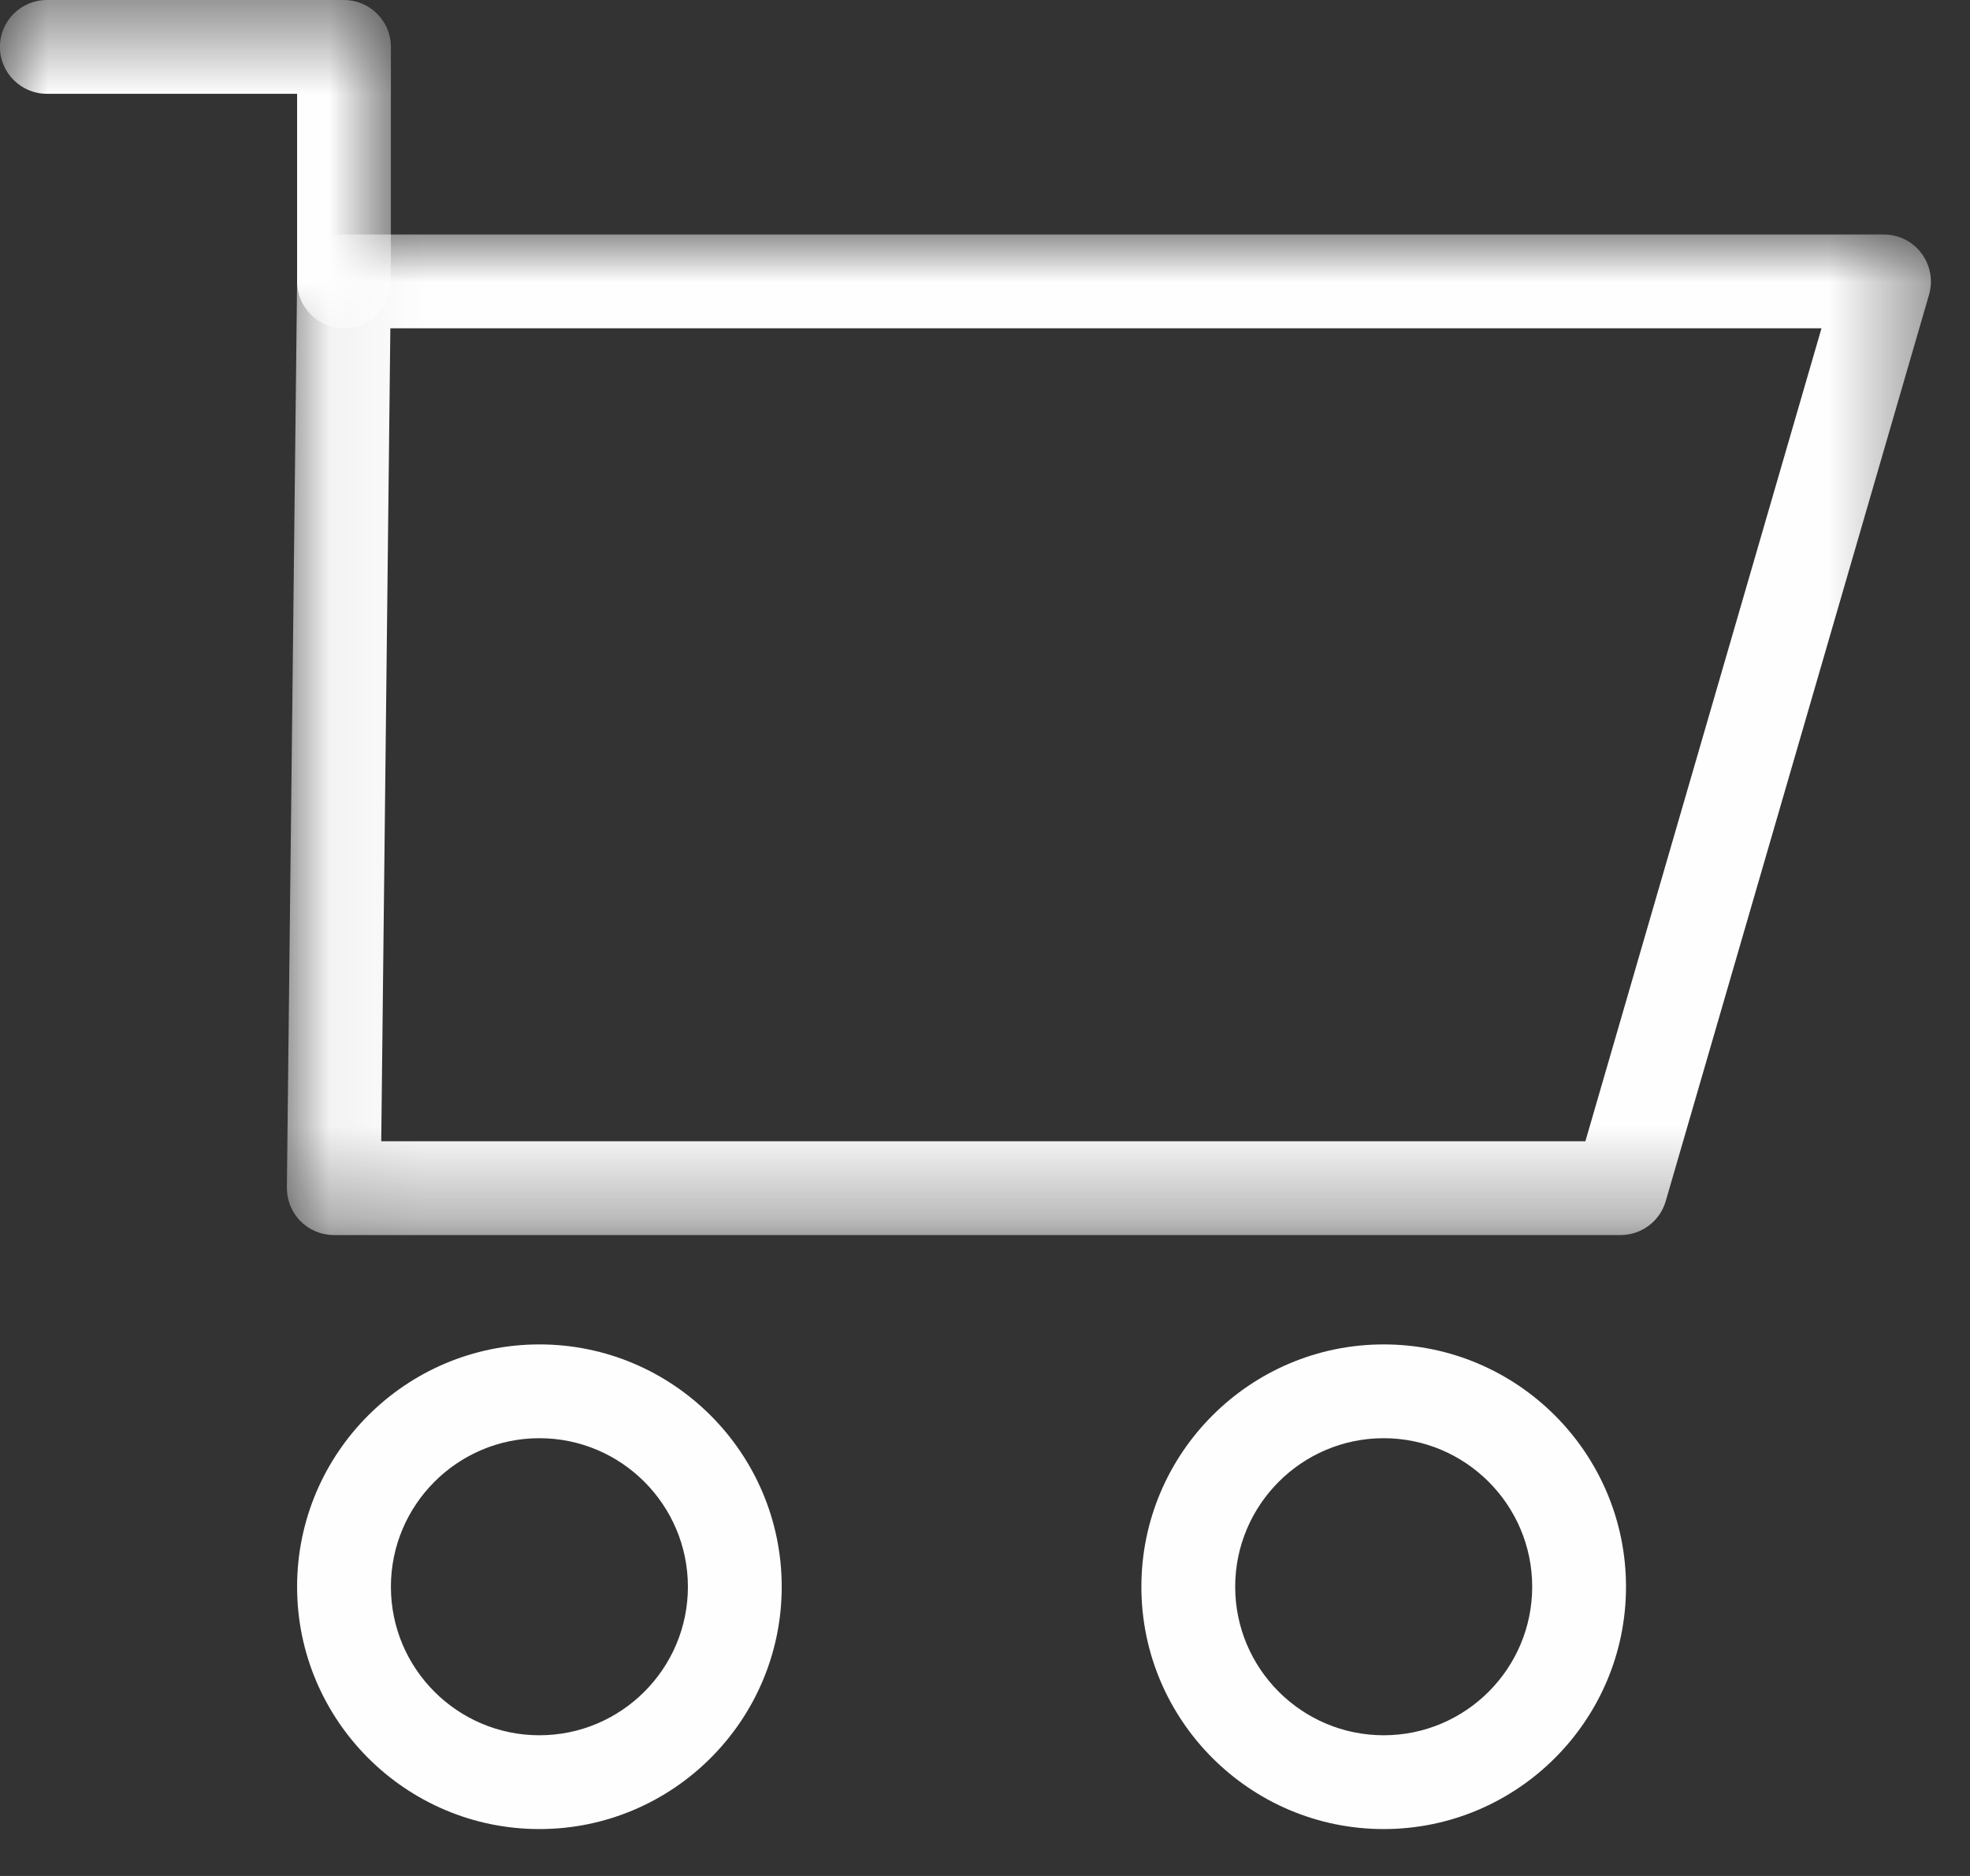 <?xml version="1.0" encoding="UTF-8"?>
<svg width="21px" height="20px" viewBox="0 0 21 20" version="1.1" xmlns="http://www.w3.org/2000/svg" xmlns:xlink="http://www.w3.org/1999/xlink">
    <rect x="0" y="0" width="21" height="20" fill="#333333" stroke="none"/>
    <!-- Generator: Sketch 42 (36781) - http://www.bohemiancoding.com/sketch -->
    <title>Page 1</title>
    <desc>Created with Sketch.</desc>
    <defs>
        <polygon id="path-1" points="17.583 10.667 17.583 -3.55271368e-15 0.058 -3.94430453e-31 0.058 10.667 17.583 10.667"></polygon>
        <polygon id="path-3" points="0 4 0 0.5 2.083 0.5 4.167 0.5 4.167 4 2.72622636e-16 4"></polygon>
    </defs>
    <g id="Welcome" stroke="none" stroke-width="1" fill="none" fill-rule="evenodd">
        <g id="Pricing" transform="translate(-1145, -75)">
            <g id="Group-2" transform="translate(0, 69)">
                <g id="Page-1" transform="translate(1145, 5)">
                    <g id="Group-3" transform="translate(3, 3.5)">
                        <mask id="mask-2" fill="white">
                            <use xlink:href="#path-1"></use>
                        </mask>
                        <g id="Clip-2"></g>
                        <path d="M1.064,9.667 L13.9,9.667 L16.417,1 L1.161,1 L1.064,9.667 Z M14.275,10.667 L0.558,10.667 C0.424,10.667 0.296,10.613 0.203,10.519 C0.109,10.424 0.057,10.295 0.058,10.161 L0.167,0.494 C0.169,0.221 0.393,0 0.667,0 L17.083,0 C17.24,0 17.389,0.074 17.482,0.2 C17.577,0.325 17.607,0.488 17.564,0.64 L14.756,10.307 C14.693,10.521 14.498,10.667 14.275,10.667 L14.275,10.667 Z" id="Fill-1" fill="#FEFEFE" mask="url(#mask-2)"></path>
                    </g>
                    <path d="M5.75,16.333 C4.877,16.333 4.167,17.044 4.167,17.917 C4.167,18.79 4.877,19.5 5.75,19.5 C6.623,19.5 7.333,18.79 7.333,17.917 C7.333,17.044 6.623,16.333 5.75,16.333 M5.75,20.5 C4.326,20.5 3.167,19.341 3.167,17.917 C3.167,16.492 4.326,15.333 5.75,15.333 C7.174,15.333 8.333,16.492 8.333,17.917 C8.333,19.341 7.174,20.5 5.75,20.5" id="Fill-4" fill="#FEFEFE"></path>
                    <path d="M14.75,16.333 C13.877,16.333 13.167,17.044 13.167,17.917 C13.167,18.79 13.877,19.5 14.75,19.5 C15.623,19.5 16.333,18.79 16.333,17.917 C16.333,17.044 15.623,16.333 14.75,16.333 M14.75,20.5 C13.326,20.5 12.167,19.341 12.167,17.917 C12.167,16.492 13.326,15.333 14.75,15.333 C16.174,15.333 17.333,16.492 17.333,17.917 C17.333,19.341 16.174,20.5 14.75,20.5" id="Fill-6" fill="#FEFEFE"></path>
                    <g id="Group-10" transform="translate(0, 0.5)">
                        <mask id="mask-4" fill="white">
                            <use xlink:href="#path-3"></use>
                        </mask>
                        <g id="Clip-9"></g>
                        <path d="M3.667,4 C3.39,4 3.167,3.776 3.167,3.5 L3.167,1.5 L0.499,1.5 C0.224,1.5 -0.001,1.276 -0.001,1 C-0.001,0.724 0.224,0.5 0.499,0.5 L3.667,0.5 C3.942,0.5 4.167,0.724 4.167,1 L4.167,3.5 C4.167,3.776 3.942,4 3.667,4" id="Fill-8" fill="#FEFEFE" mask="url(#mask-4)"></path>
                    </g>
                </g>
            </g>
        </g>
    </g>
</svg>